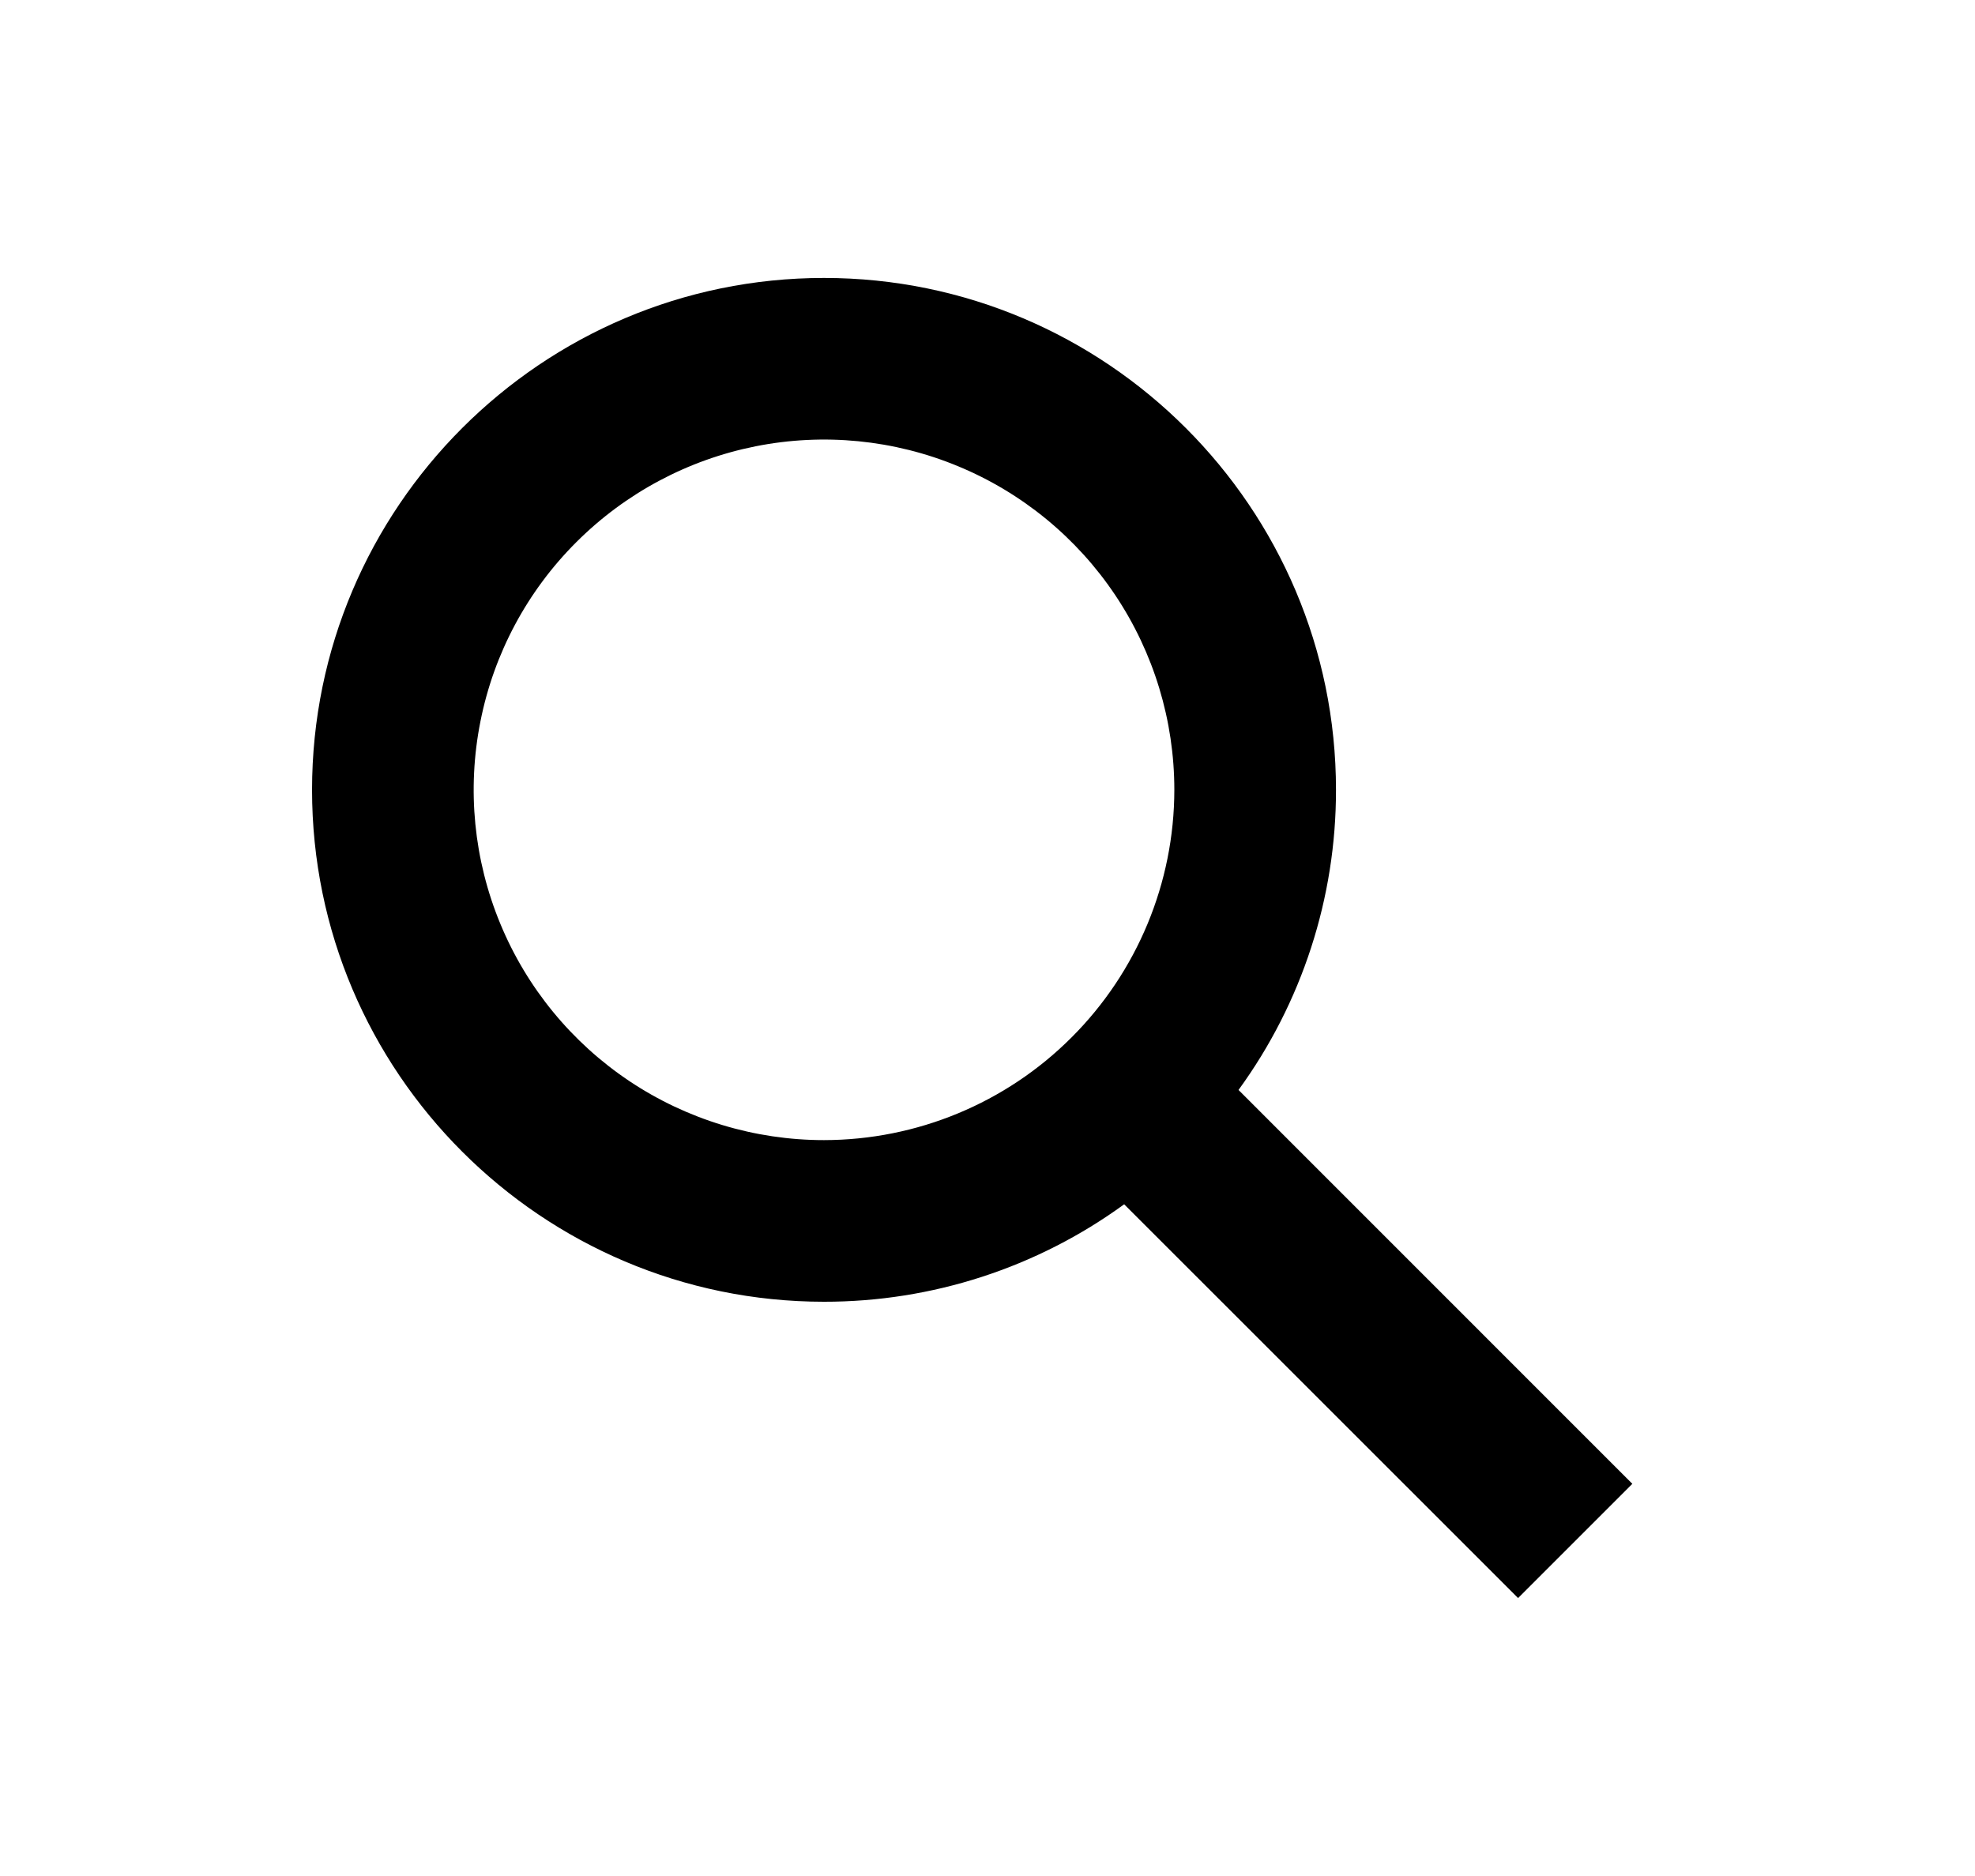 <svg width="20" height="19" viewBox="0 0 20 19" fill="none" xmlns="http://www.w3.org/2000/svg">
<g id="Frame 2317">
<path id="Search" d="M16.53 15.028L12.542 11.039C13.185 10.156 13.53 9.092 13.529 8C13.529 5.141 11.203 2.815 8.344 2.815C5.486 2.815 3.16 5.141 3.16 8C3.16 10.858 5.486 13.184 8.344 13.184C9.437 13.185 10.501 12.84 11.384 12.197L15.373 16.185L16.53 15.028ZM8.344 11.547C7.643 11.547 6.957 11.339 6.373 10.949C5.79 10.559 5.335 10.005 5.067 9.357C4.798 8.709 4.728 7.995 4.865 7.307C5.001 6.619 5.339 5.987 5.836 5.491C6.332 4.995 6.964 4.657 7.652 4.52C8.34 4.383 9.054 4.453 9.702 4.722C10.35 4.99 10.904 5.445 11.294 6.028C11.684 6.612 11.892 7.298 11.892 8C11.891 8.94 11.517 9.842 10.851 10.507C10.187 11.172 9.285 11.546 8.344 11.547Z" fill="black"/>
</g>
</svg>
